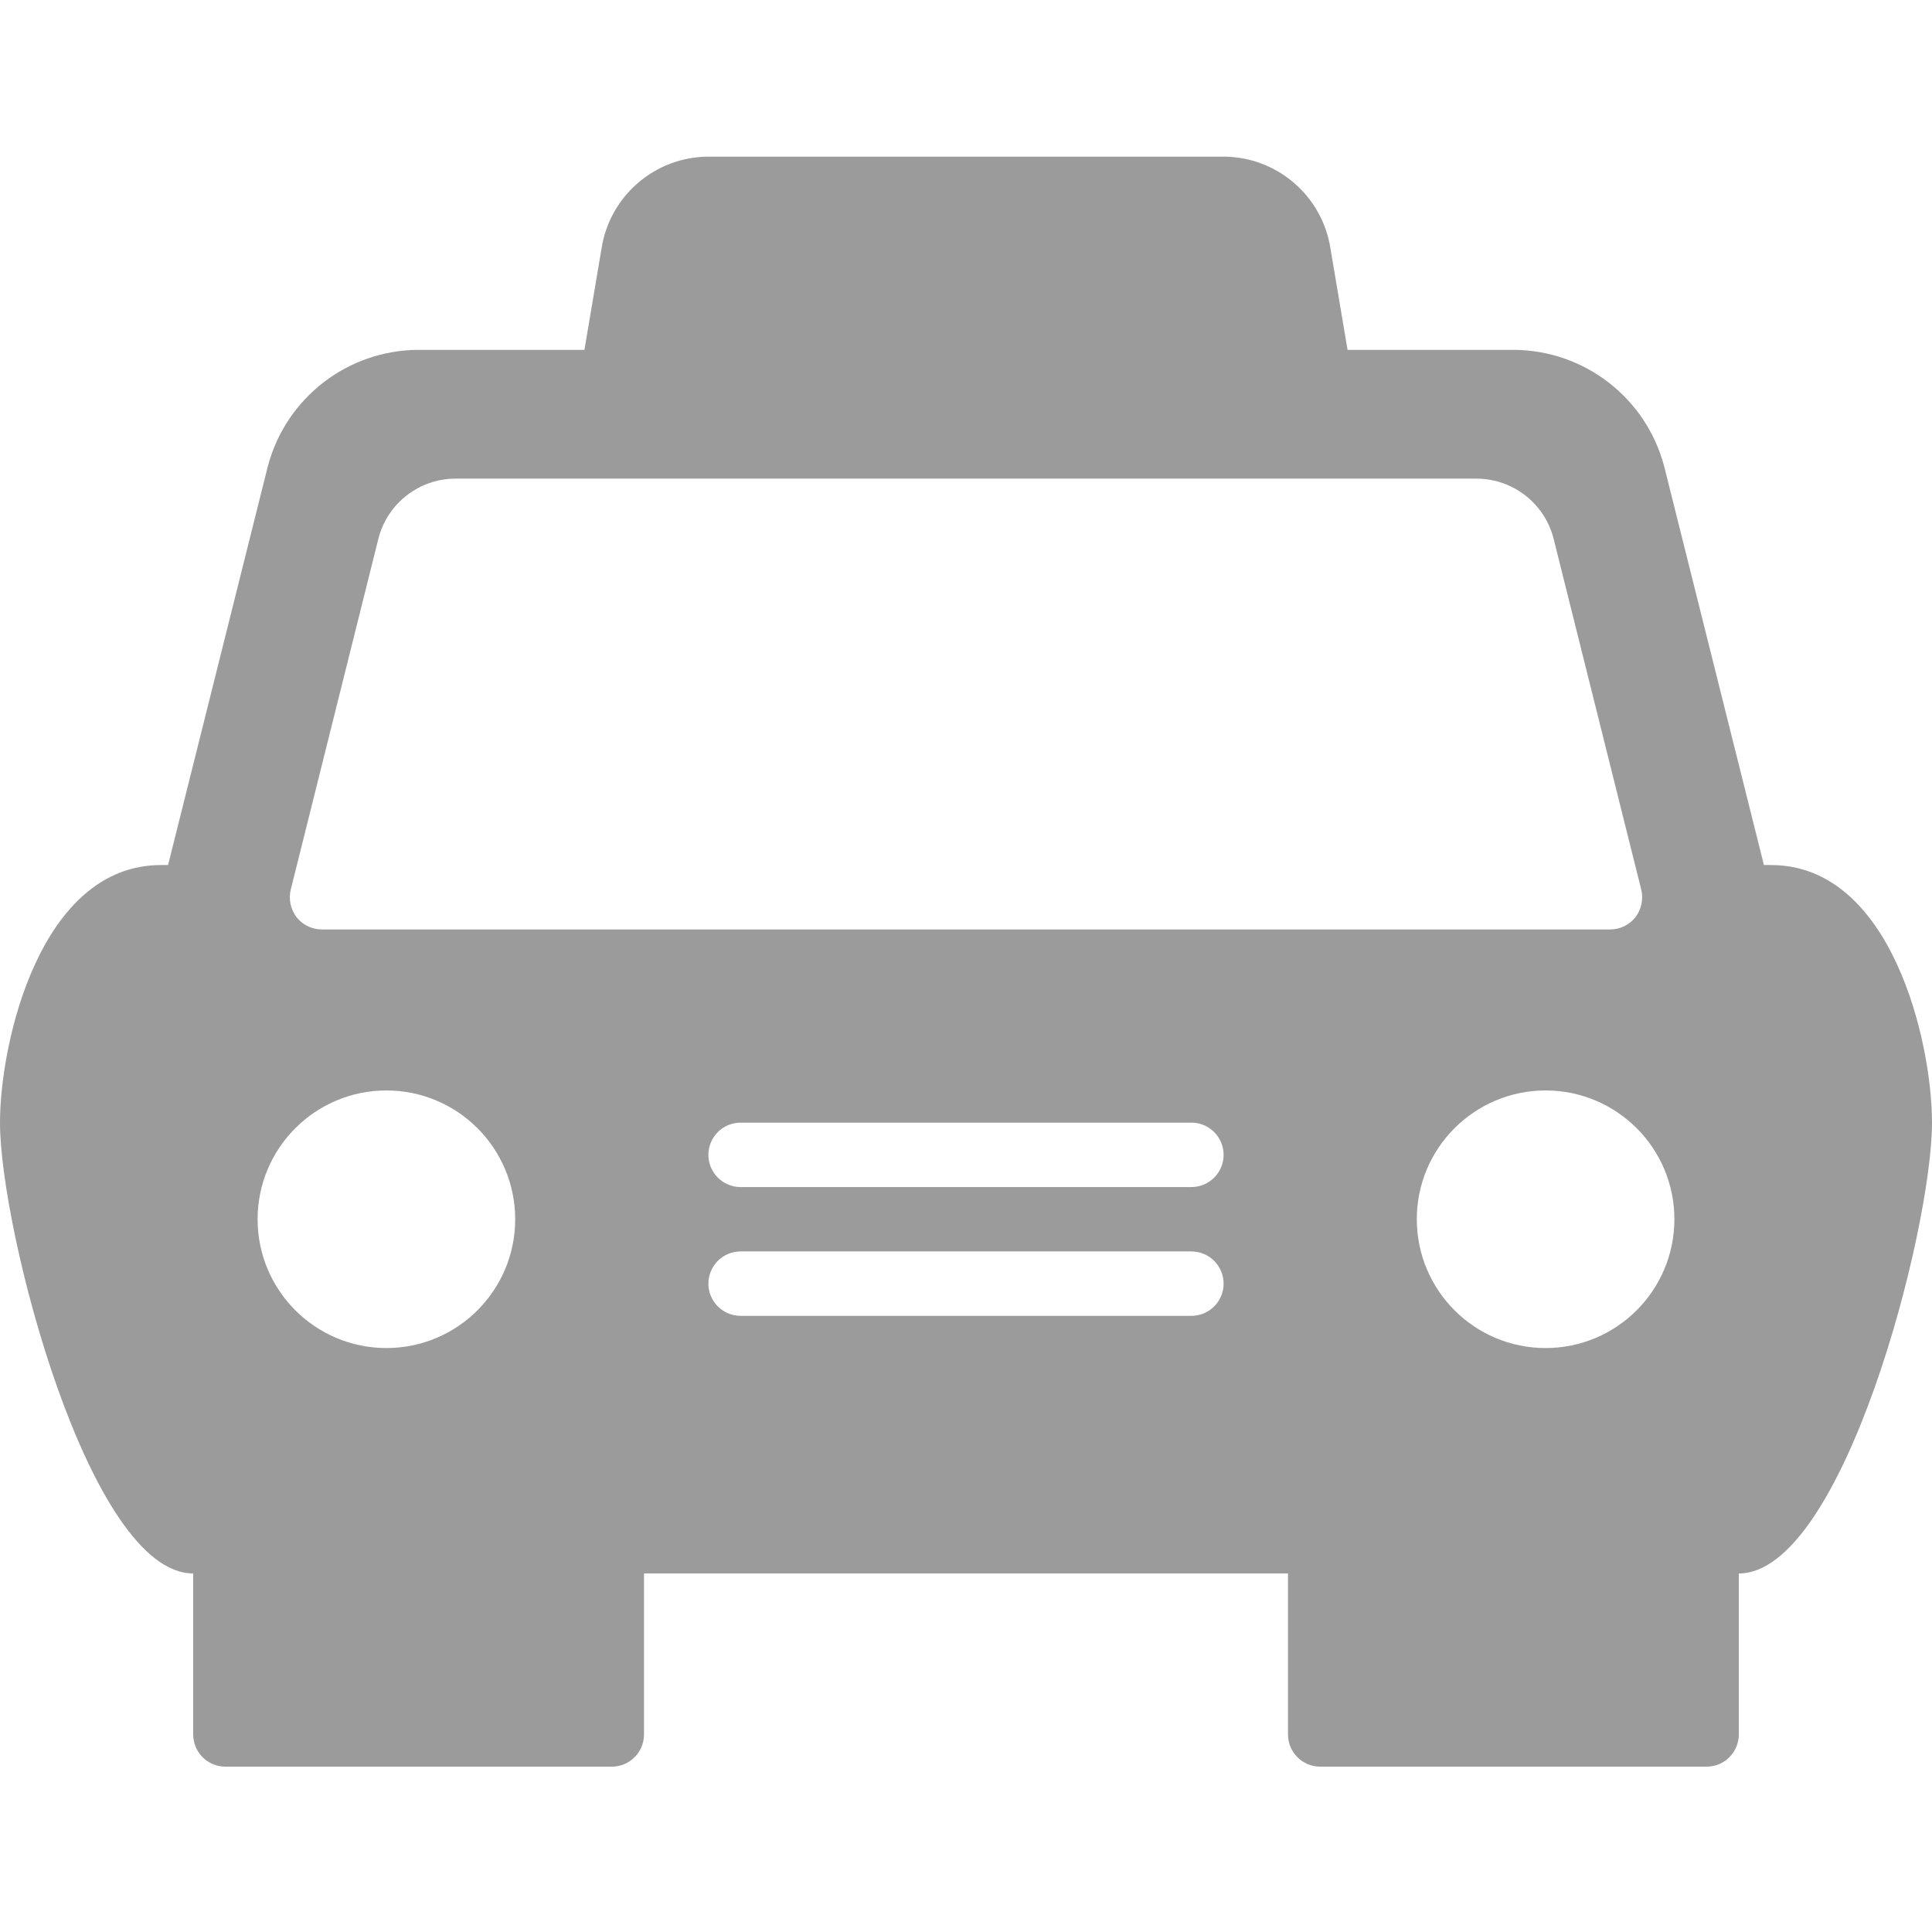 <?xml version="1.0" encoding="UTF-8"?>
<svg width="74px" height="74px" viewBox="0 0 74 74" version="1.1" xmlns="http://www.w3.org/2000/svg" xmlns:xlink="http://www.w3.org/1999/xlink">
    <title>icono/taxi</title>
    <g id="icono/taxi" stroke="none" stroke-width="1" fill="none" fill-rule="evenodd">
        <g id="011-taxi" transform="translate(0, 6)" fill="#9B9B9B" fill-rule="nonzero">
            <path d="M67.833,27.133 L67.562,27.133 L63.739,11.852 C63.044,9.233 60.677,7.407 57.967,7.4 L51.615,7.4 L50.961,3.527 C50.651,1.504 48.914,0.006 46.867,0 L27.133,0 C25.086,0.006 23.349,1.504 23.039,3.527 L22.385,7.4 L16.033,7.4 C13.323,7.407 10.956,9.233 10.261,11.852 L6.438,27.133 L6.167,27.133 C1.554,27.133 0,33.905 0,37 C0,41.107 3.416,54.267 7.4,54.267 L7.4,60.433 C7.4,61.114 7.952,61.667 8.633,61.667 L23.433,61.667 C24.115,61.667 24.667,61.114 24.667,60.433 L24.667,54.267 L49.333,54.267 L49.333,60.433 C49.333,61.114 49.885,61.667 50.567,61.667 L65.367,61.667 C66.048,61.667 66.6,61.114 66.6,60.433 L66.6,54.267 C70.584,54.267 74,41.107 74,37 C74,33.905 72.446,27.133 67.833,27.133 Z M64.133,40.7 C64.133,43.424 61.924,45.633 59.2,45.633 C56.476,45.633 54.267,43.424 54.267,40.7 C54.267,37.976 56.476,35.767 59.2,35.767 C61.924,35.767 64.133,37.976 64.133,40.7 Z M14.8,35.767 C17.524,35.767 19.733,37.976 19.733,40.7 C19.733,43.424 17.524,45.633 14.8,45.633 C12.076,45.633 9.867,43.424 9.867,40.7 C9.867,37.976 12.076,35.767 14.8,35.767 Z M45.633,44.4 L28.367,44.4 C27.685,44.4 27.133,43.847 27.133,43.167 C27.133,42.485 27.685,41.933 28.367,41.933 L45.633,41.933 C46.315,41.933 46.867,42.485 46.867,43.167 C46.867,43.847 46.315,44.4 45.633,44.4 Z M45.633,39.467 L28.367,39.467 C27.685,39.467 27.133,38.914 27.133,38.233 C27.133,37.552 27.685,37 28.367,37 L45.633,37 C46.315,37 46.867,37.552 46.867,38.233 C46.867,38.914 46.315,39.467 45.633,39.467 Z M12.333,29.6 C11.954,29.601 11.594,29.429 11.359,29.131 C11.129,28.829 11.047,28.439 11.137,28.07 L11.372,27.133 L14.492,14.64 C14.833,13.283 16.053,12.332 17.452,12.333 L56.548,12.333 C57.947,12.332 59.167,13.283 59.508,14.64 L62.628,27.133 L62.863,28.07 C62.953,28.439 62.871,28.829 62.641,29.131 C62.406,29.429 62.046,29.601 61.667,29.6 L12.333,29.6 Z" id="Shape"></path>
        </g>
    </g>
</svg>